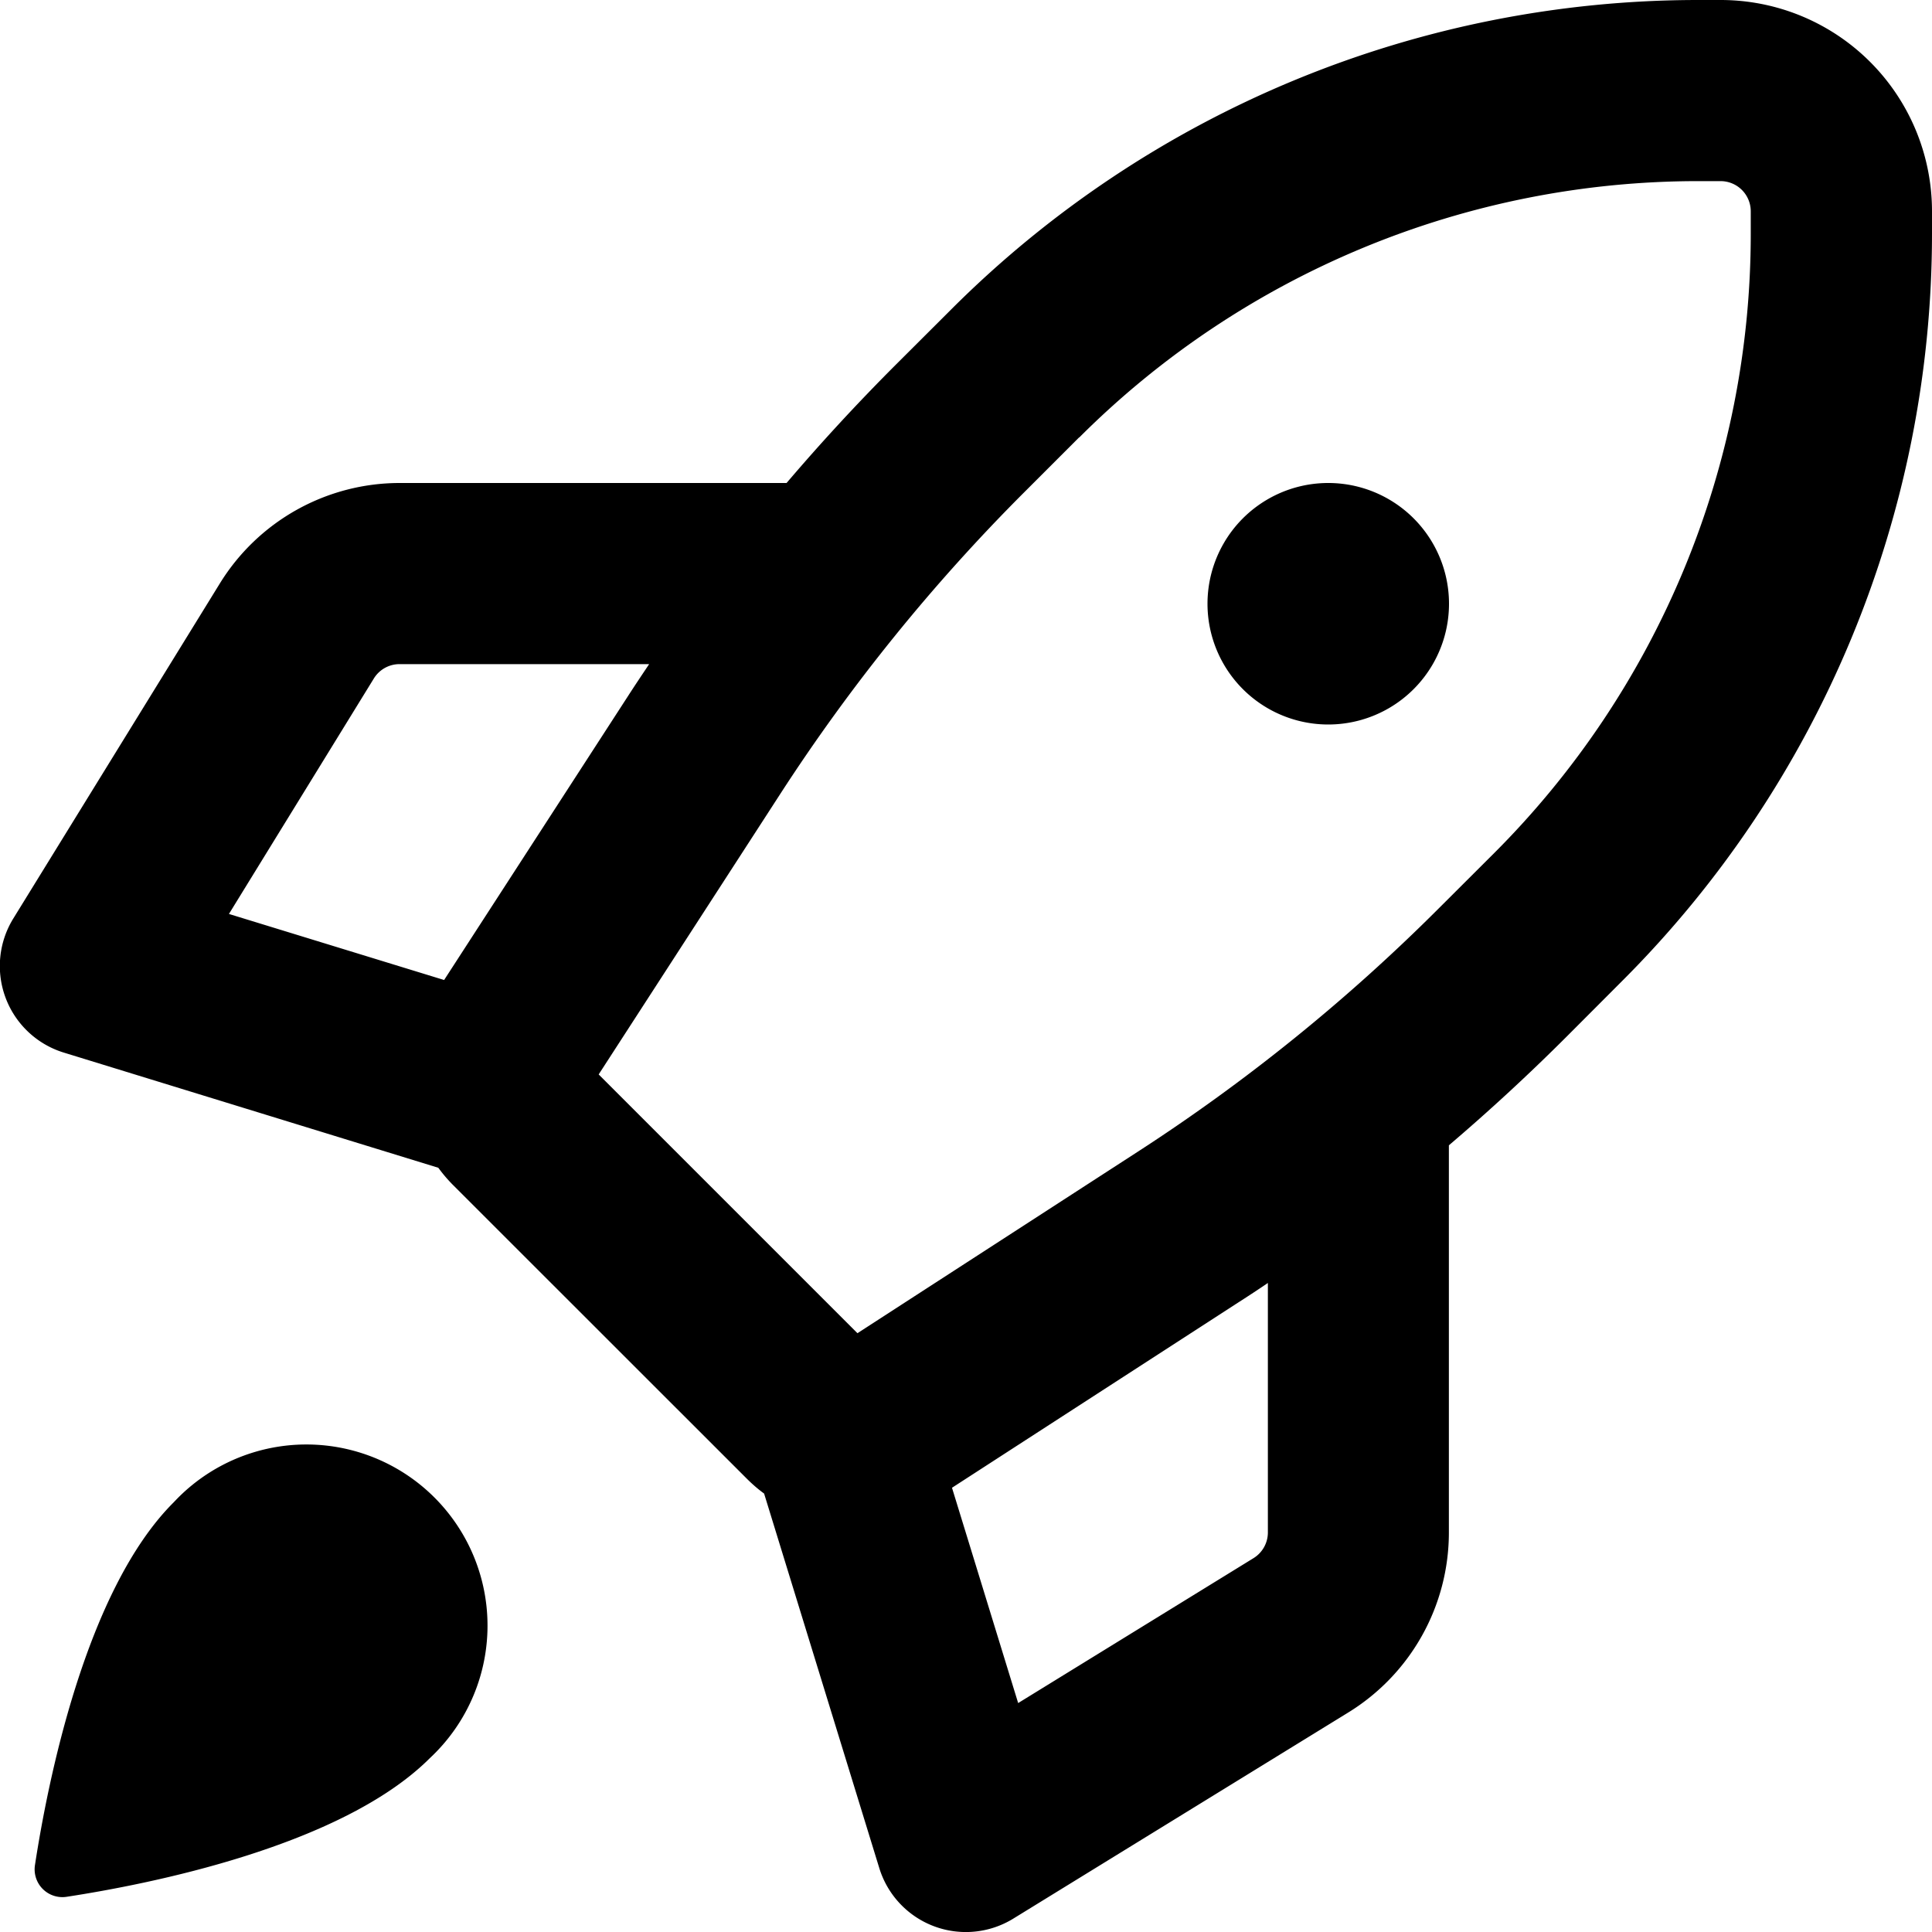 <svg viewBox="0 0 16 16" class="svg octicon-rocket" width="16" height="16" aria-hidden="true"><path fill-rule="evenodd" d="M14.064 0a8.75 8.75 0 0 0-6.187 2.563l-.459.458c-.314.314-.616.641-.904.979H3.31a1.75 1.75 0 0 0-1.49.833L.11 7.607a.75.75 0 0 0 .418 1.11l3.102.954c.037.051.079.1.124.145l2.429 2.428c.046.046.094.088.145.125l.954 3.102a.75.75 0 0 0 1.11.418l2.774-1.707a1.75 1.75 0 0 0 .833-1.49V9.485c.338-.288.665-.59.979-.904l.458-.459A8.75 8.75 0 0 0 16 1.936V1.75A1.75 1.75 0 0 0 14.25 0h-.186zM10.5 10.625c-.088.06-.177.118-.266.175l-2.35 1.521.548 1.783 1.949-1.2a.25.25 0 0 0 .119-.213v-2.066zM3.678 8.116 5.2 5.766c.058-.09.117-.178.176-.266H3.309a.25.25 0 0 0-.213.119l-1.2 1.95 1.782.547zm5.26-4.493A7.25 7.25 0 0 1 14.063 1.5h.186a.25.25 0 0 1 .25.25v.186a7.25 7.25 0 0 1-2.123 5.127l-.459.458a15.21 15.21 0 0 1-2.499 2.02l-2.317 1.5-2.143-2.143 1.5-2.317a15.25 15.25 0 0 1 2.02-2.5l.458-.458h.002zM12 5a1 1 0 1 1-2 0 1 1 0 0 1 2 0zm-8.44 9.56a1.5 1.5 0 1 0-2.12-2.12c-.734.73-1.047 2.332-1.15 3.003a.23.23 0 0 0 .265.265c.671-.103 2.273-.416 3.005-1.148z"/></svg>